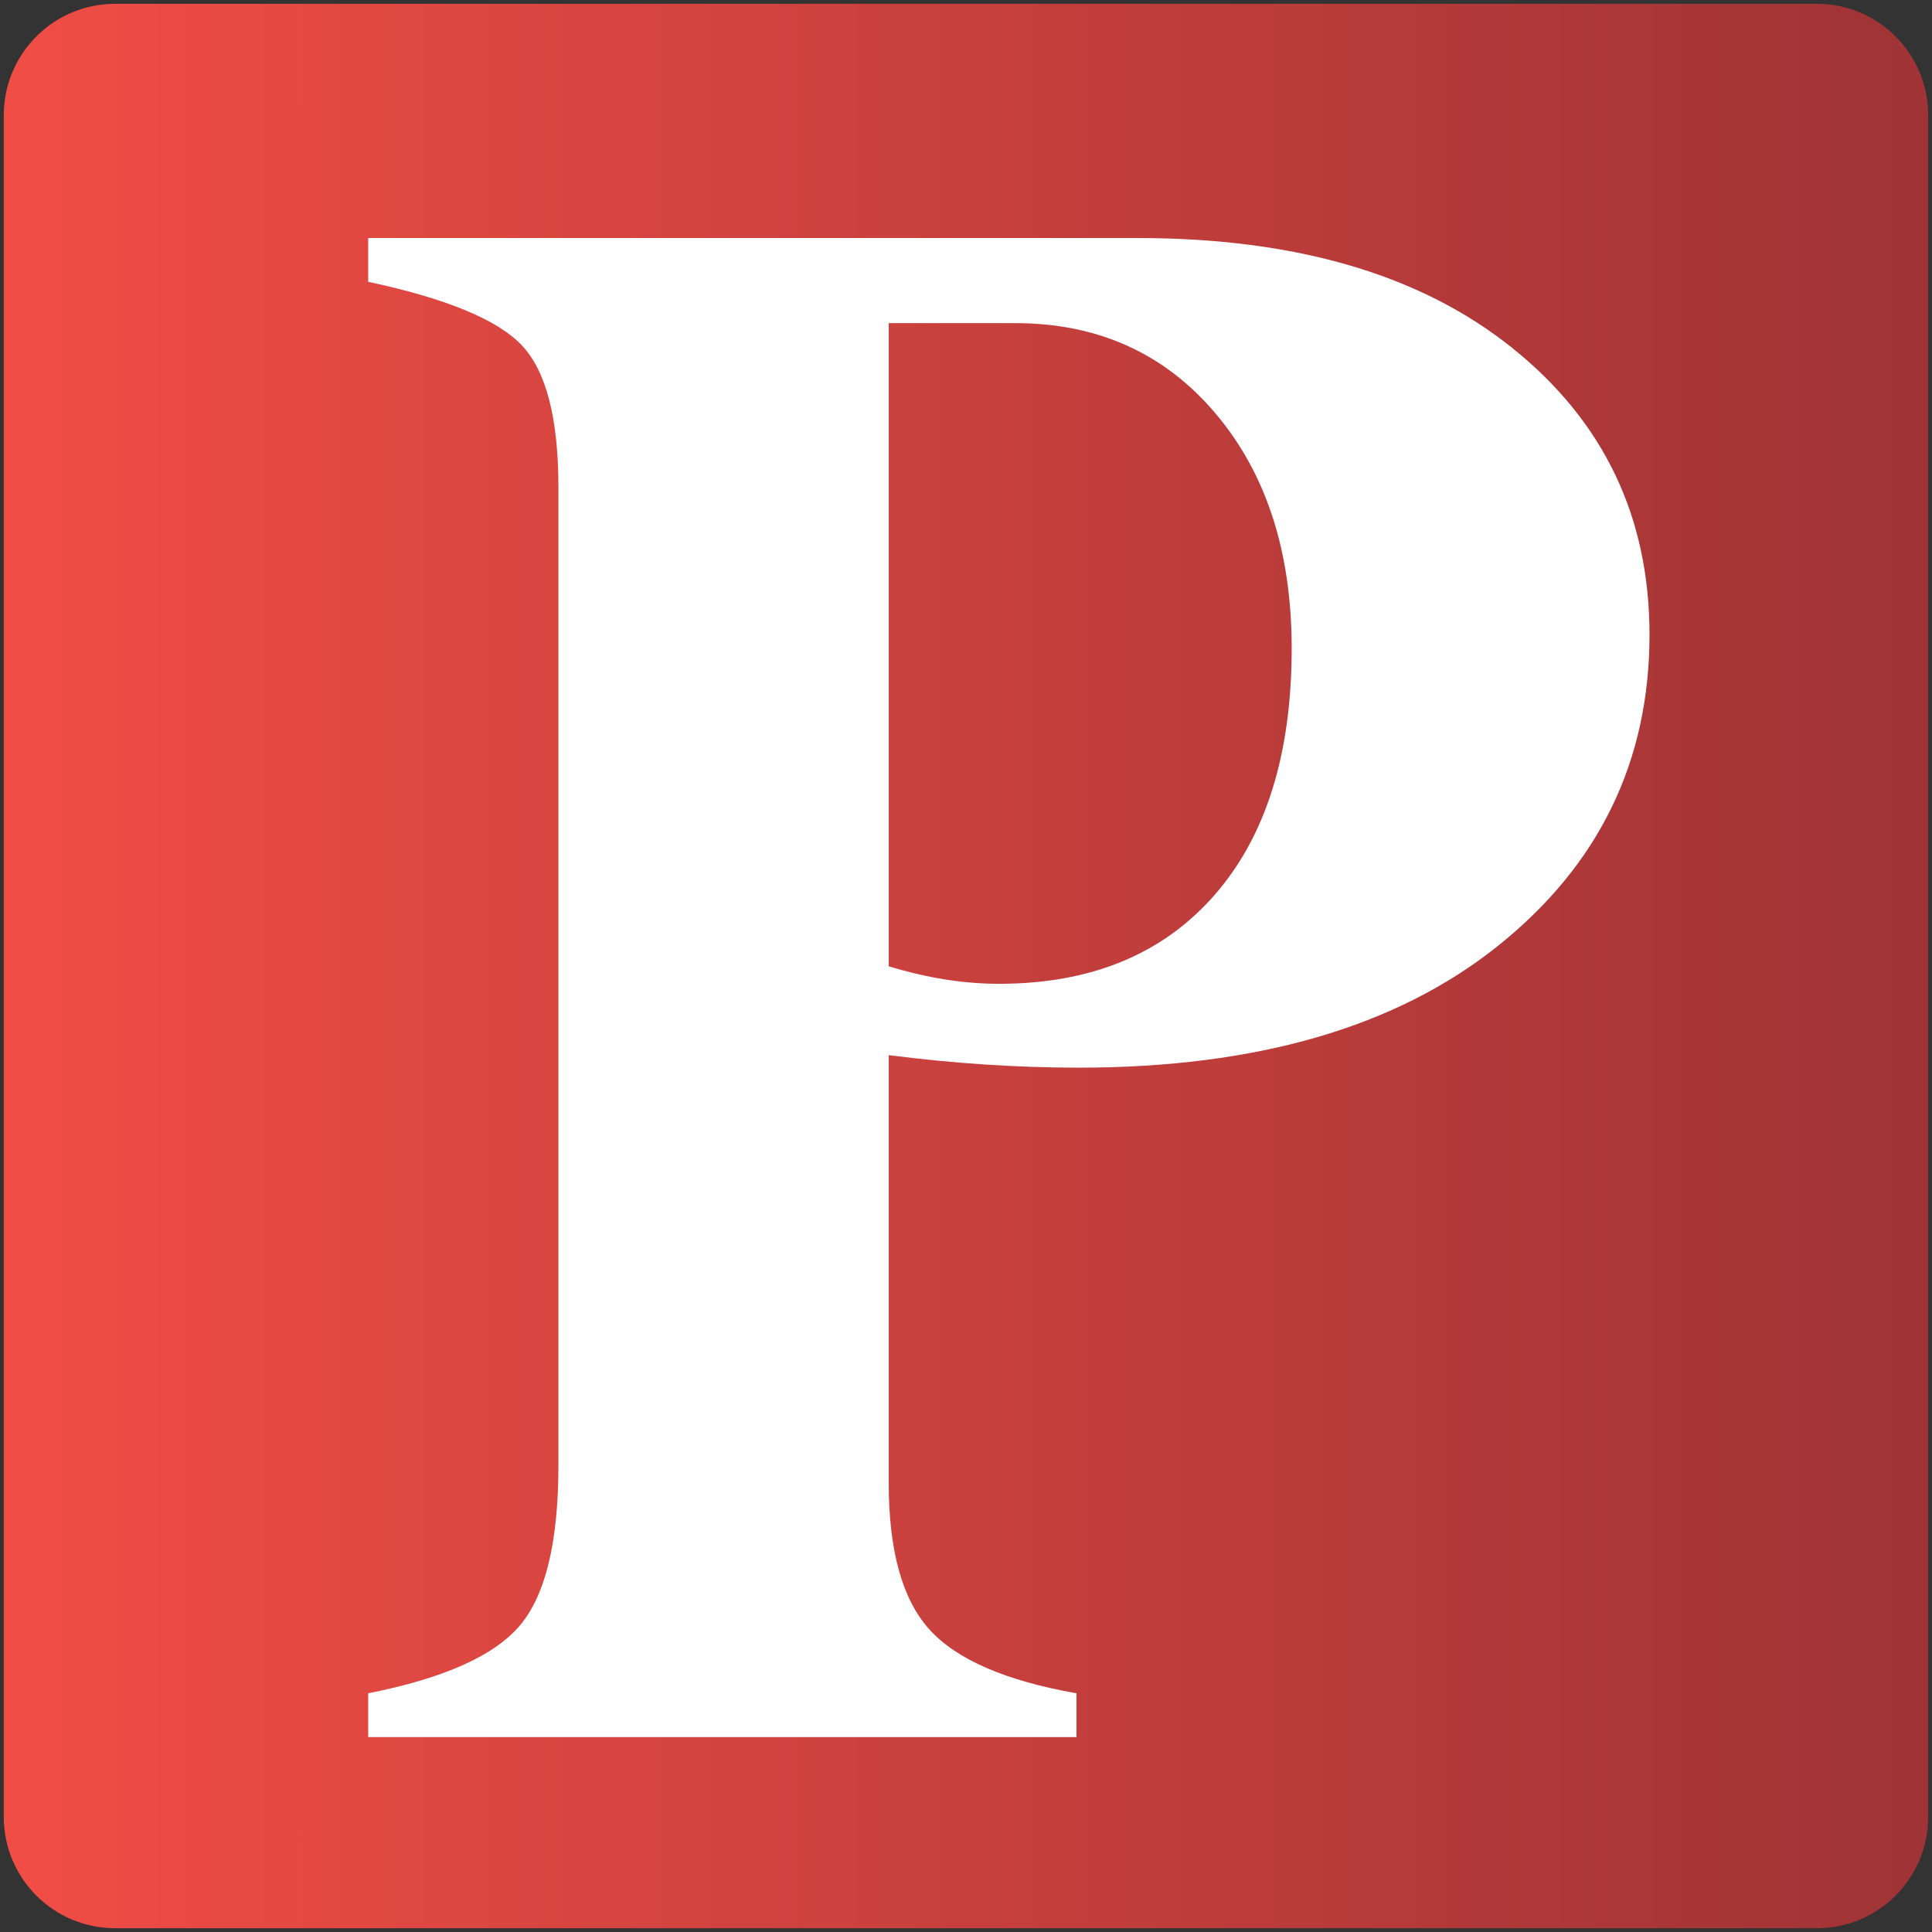 <?xml version="1.0" encoding="UTF-8"?><svg class="pixlr" viewBox="0 0 512 512" xmlns="http://www.w3.org/2000/svg"><rect x="0" y="0" width="512" height="512" fill="#333333" stroke="none"/><defs><clipPath id="Apx"><path d="M3.334 49.5C1.769 49.5.5 48.23.5 46.665h0V3.335C.5 1.769 1.769.5 3.334.5h0 43.332C48.23.5 49.5 1.769 49.5 3.335h0v43.33c0 1.565-1.27 2.835-2.834 2.835h0z"/></clipPath><linearGradient spreadMethod="pad" gradientUnits="userSpaceOnUse" id="Bpx" y2="25" x2="49.5" y1="25" x1=".5"><stop offset="0" stop-color="#f04d45"/><stop offset="1" stop-color="#9f3335"/></linearGradient><clipPath id="Cpx"><path d="M0 50h50V0H0z"/></clipPath></defs><g transform="matrix(10.408 0 0 -10.408 -4.204 516.204)"><g clip-path="url(#Apx)"><path d="M3.334 49.5C1.769 49.5.5 48.23.5 46.665h0V3.335C.5 1.769 1.769.5 3.334.5h0 43.332C48.23.5 49.5 1.769 49.5 3.335h0v43.33c0 1.565-1.27 2.835-2.834 2.835h0z" fill="url(#Bpx)"/></g><g clip-path="url(#Cpx)"><path d="M26.251 41.369h-3.218V24.993c.977-.298 1.912-.446 2.804-.446 2.337 0 4.163.749 5.479 2.246s1.977 3.595 1.977 6.293c0 2.464-.648 4.46-1.944 5.989s-2.995 2.294-5.098 2.294M9.779 43.536h19.594c4.035 0 7.217-.936 9.543-2.804s3.488-4.301 3.488-7.296c0-3.229-1.29-5.874-3.871-7.933s-6.133-3.091-10.657-3.091c-1.571 0-3.186.106-4.843.319V11.835c0-1.721.345-2.963 1.036-3.728s1.938-1.306 3.744-1.625V5.367H9.779v1.115c1.933.382 3.223.961 3.871 1.737s.972 2.129.972 4.062v24.914c0 1.742-.308 2.943-.924 3.601s-1.922 1.2-3.919 1.625z" fill="#fff"/></g></g></svg>
